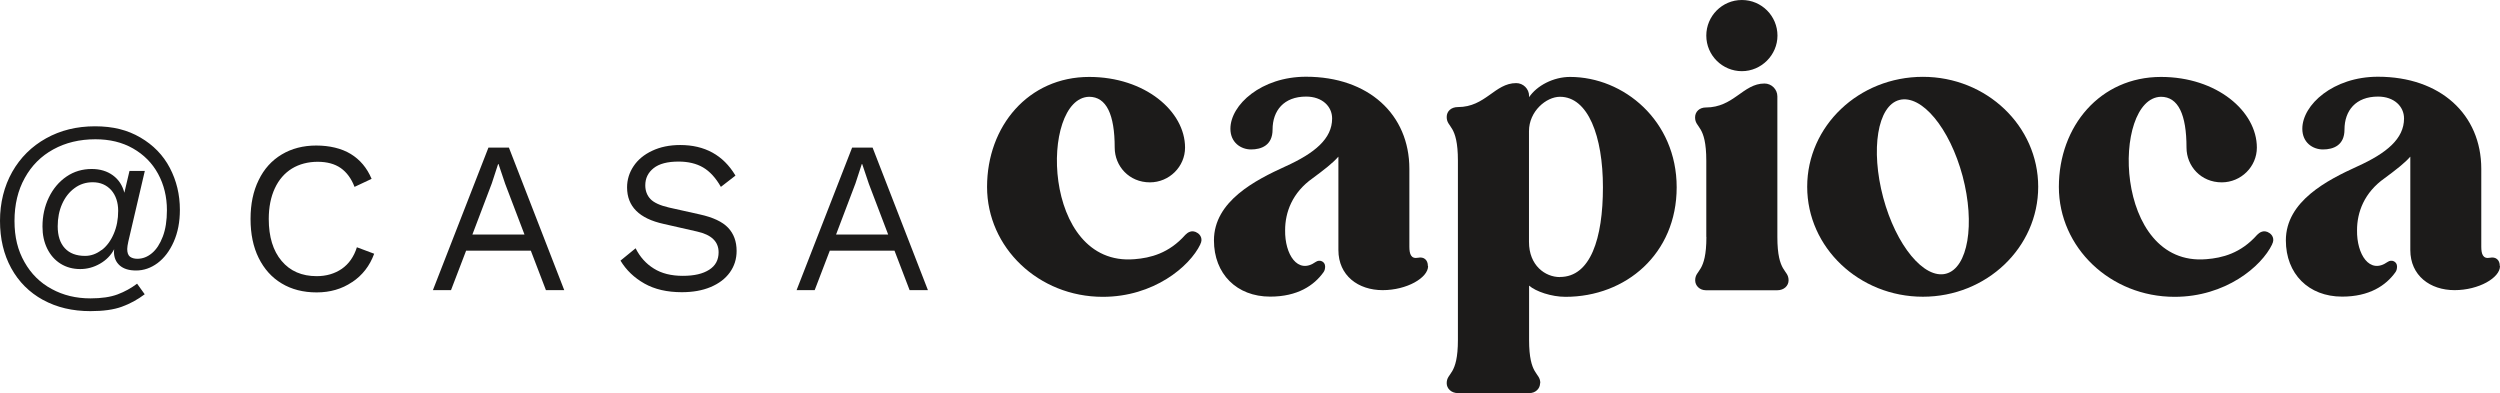<?xml version="1.0" encoding="UTF-8"?>
<svg id="Camada_2" data-name="Camada 2" xmlns="http://www.w3.org/2000/svg" viewBox="0 0 243.07 38.22">
  <defs>
    <style>
      .cls-1 {
        fill: #1c1b1a;
        stroke-width: 0px;
      }
    </style>
  </defs>
  <g id="Camada_1-2" data-name="Camada 1">
    <g>
      <path class="cls-1" d="m4.18,29.16c-1.33-.73-2.36-1.76-3.09-3.09-.73-1.33-1.09-2.86-1.09-4.6s.4-3.36,1.19-4.76c.79-1.39,1.89-2.48,3.29-3.26,1.4-.78,2.98-1.17,4.75-1.17s3.17.36,4.42,1.09c1.25.73,2.21,1.71,2.86,2.95.65,1.24.98,2.6.98,4.08,0,1.18-.2,2.21-.6,3.11-.4.9-.92,1.58-1.57,2.07-.65.48-1.35.72-2.09.72-.69,0-1.21-.16-1.59-.49-.37-.33-.56-.77-.56-1.33l.02-.25c-.31.59-.77,1.06-1.38,1.41-.61.35-1.25.52-1.92.52-.71,0-1.35-.17-1.91-.52-.56-.35-.99-.84-1.3-1.47-.31-.63-.46-1.34-.46-2.14,0-1.04.21-1.98.62-2.83.41-.85.98-1.53,1.71-2.03.73-.5,1.55-.74,2.46-.74.81,0,1.5.21,2.06.62.56.41.93.98,1.11,1.69l.5-2.12h1.49l-1.6,6.85c-.07.32-.11.57-.11.74,0,.36.09.61.27.75.18.13.42.2.71.2.52,0,.99-.18,1.43-.55.43-.36.78-.9,1.05-1.61.27-.71.4-1.57.4-2.57,0-1.3-.29-2.48-.86-3.53-.57-1.05-1.39-1.87-2.44-2.47-1.05-.6-2.27-.89-3.65-.89-1.54,0-2.91.33-4.09.98-1.19.65-2.12,1.58-2.78,2.78-.67,1.2-1,2.6-1,4.18s.32,2.86.97,4c.64,1.14,1.53,2.02,2.65,2.62,1.12.61,2.37.91,3.76.91,1.08,0,1.96-.13,2.65-.39.69-.26,1.32-.61,1.89-1.04l.74,1.03c-.69.52-1.42.92-2.22,1.21-.79.29-1.81.43-3.06.43-1.74,0-3.27-.36-4.6-1.09Zm5.7-4.84c.5-.38.89-.91,1.18-1.59.29-.67.43-1.41.43-2.23s-.23-1.51-.68-2.02c-.46-.5-1.05-.76-1.8-.76-.66,0-1.25.19-1.76.57-.52.38-.92.89-1.21,1.54-.29.65-.43,1.38-.43,2.17,0,.92.23,1.63.69,2.13.46.5,1.12.75,1.97.75.57,0,1.11-.19,1.61-.58Z"/>
      <path class="cls-1" d="m34.23,27.43c-.99.67-2.14,1-3.44,1s-2.44-.29-3.4-.87c-.97-.58-1.71-1.41-2.24-2.48-.53-1.07-.79-2.33-.79-3.79s.26-2.7.79-3.78c.52-1.08,1.27-1.91,2.24-2.49.97-.58,2.09-.87,3.36-.87s2.45.27,3.35.82c.9.55,1.58,1.35,2.03,2.42l-1.66.78c-.31-.81-.76-1.42-1.34-1.83-.59-.41-1.34-.61-2.25-.61s-1.78.22-2.5.66c-.71.44-1.27,1.08-1.66,1.92-.39.84-.59,1.83-.59,2.98,0,1.74.42,3.1,1.25,4.08.83.99,1.97,1.48,3.41,1.48.94,0,1.75-.24,2.44-.71.69-.48,1.18-1.18,1.47-2.1l1.68.63c-.43,1.18-1.15,2.1-2.14,2.76Z"/>
      <path class="cls-1" d="m51.6,24.37h-6.28l-1.47,3.84h-1.76l5.4-13.86h1.99l5.38,13.86h-1.78l-1.47-3.84Zm-.61-1.58l-1.87-4.91-.65-1.93h-.04l-.61,1.87-1.89,4.98h5.06Z"/>
      <path class="cls-1" d="m71.5,17.08l-1.41,1.09c-.5-.88-1.08-1.51-1.73-1.89-.65-.38-1.45-.57-2.38-.57-1.08,0-1.89.21-2.43.64-.54.43-.81.98-.81,1.67,0,.53.17.98.5,1.33s.94.63,1.81.83l3,.67c1.27.28,2.19.71,2.74,1.29.55.58.83,1.33.83,2.26,0,.78-.22,1.48-.66,2.09-.44.61-1.06,1.08-1.87,1.42-.81.34-1.74.5-2.8.5-1.43,0-2.64-.28-3.63-.84-.99-.56-1.77-1.3-2.33-2.23l1.47-1.2c.42.84,1.01,1.5,1.77,1.97.76.48,1.7.71,2.82.71s1.95-.2,2.56-.59c.62-.39.92-.96.92-1.7,0-1.04-.7-1.71-2.1-2.02l-3.25-.74c-2.37-.52-3.55-1.7-3.55-3.55,0-.74.21-1.43.63-2.06.42-.63,1.02-1.13,1.81-1.5.78-.37,1.69-.56,2.73-.56,2.38,0,4.17.98,5.35,2.94Z"/>
      <path class="cls-1" d="m86.96,24.37h-6.28l-1.47,3.84h-1.76l5.4-13.86h1.99l5.38,13.86h-1.78l-1.47-3.84Zm-.61-1.58l-1.87-4.91-.65-1.93h-.04l-.61,1.87-1.89,4.98h5.06Z"/>
      <path class="cls-1" d="m116.71,23.75c-1.04,2.17-4.54,5.11-9.49,5.11-6.23,0-11.25-4.78-11.25-10.69s4.02-10.69,9.93-10.69c5.43,0,9.32,3.34,9.32,6.87,0,1.85-1.53,3.38-3.42,3.38-2.01,0-3.42-1.57-3.42-3.38,0-3.21-.8-4.94-2.49-4.94-4.78.12-4.66,16.56,4.42,15.79,1.53-.12,3.34-.56,4.94-2.37.2-.2.64-.56,1.21-.16.24.16.52.56.24,1.08Z"/>
      <path class="cls-1" d="m138.85,25.88c0,1.12-2.05,2.33-4.42,2.33s-4.3-1.41-4.3-3.9v-9.08c-.56.64-1.41,1.29-2.49,2.09-2.01,1.41-2.69,3.34-2.69,5.06-.04,2.33,1.21,4.34,2.97,3.09.4-.28.92-.04.92.44,0,.2-.04.4-.16.56-.92,1.29-2.53,2.37-5.18,2.37-3.26,0-5.47-2.21-5.47-5.47,0-3.82,4.06-5.87,6.95-7.19,2.85-1.29,4.54-2.69,4.54-4.66,0-1.17-.96-2.13-2.53-2.13-2.17,0-3.26,1.37-3.26,3.21,0,1.53-1.09,1.93-2.09,1.93s-2.01-.68-2.01-2.01c0-2.33,3.01-5.06,7.35-5.06,6.07,0,10.05,3.66,10.05,8.96v7.56c0,.72.16,1.21.84,1.08.56-.12.96.2.96.8Z"/>
      <path class="cls-1" d="m149.74,37.26c0,.52-.44.96-1.04.96h-6.95c-.64,0-1.09-.44-1.09-.96,0-1.08,1.09-.68,1.09-4.22V15.63c0-3.58-1.09-3.17-1.09-4.26,0-.56.44-.96,1.09-.96,2.69,0,3.58-2.33,5.67-2.33.68,0,1.25.56,1.25,1.25v.12c.76-1.13,2.37-1.97,3.98-1.97,5.23,0,10.37,4.26,10.37,10.73s-4.94,10.65-10.81,10.65c-1.37,0-2.89-.52-3.54-1.09v5.27c0,3.54,1.09,3.13,1.09,4.22Zm1.93-10.33c2.97,0,4.18-3.74,4.18-8.72s-1.45-8.8-4.18-8.8c-1.33,0-3.01,1.41-3.01,3.34v10.77c0,2.29,1.57,3.42,3.01,3.42Z"/>
      <path class="cls-1" d="m165.9,23.03v-7.4c0-3.54-1.09-3.13-1.09-4.22,0-.56.44-.96,1.04-.96,2.73,0,3.62-2.33,5.71-2.33.68,0,1.25.56,1.25,1.25v13.67c0,3.54,1.09,3.13,1.09,4.22,0,.52-.44.96-1.09.96h-6.95c-.6,0-1.04-.44-1.04-.96,0-1.08,1.09-.68,1.09-4.22Zm0-19.57c0-1.89,1.53-3.46,3.46-3.46s3.46,1.57,3.46,3.46-1.57,3.46-3.46,3.46-3.46-1.53-3.46-3.46Z"/>
      <path class="cls-1" d="m186.96,7.47c6.19,0,11.21,4.78,11.21,10.69s-5.02,10.69-11.21,10.69-11.25-4.78-11.25-10.69,5.02-10.69,11.25-10.69Zm-3.86,11.74c1.25,4.66,3.98,7.96,6.11,7.4,2.13-.56,2.85-4.82,1.61-9.49-1.25-4.66-3.98-7.96-6.15-7.4-2.13.56-2.81,4.82-1.57,9.49Z"/>
      <path class="cls-1" d="m220.92,23.75c-1.04,2.17-4.54,5.11-9.49,5.11-6.23,0-11.25-4.78-11.25-10.69s4.02-10.69,9.93-10.69c5.43,0,9.32,3.34,9.32,6.87,0,1.85-1.53,3.38-3.42,3.38-2.01,0-3.42-1.57-3.42-3.38,0-3.21-.8-4.94-2.49-4.94-4.78.12-4.66,16.56,4.42,15.79,1.53-.12,3.34-.56,4.94-2.37.2-.2.64-.56,1.21-.16.24.16.52.56.24,1.08Z"/>
      <path class="cls-1" d="m243.07,25.88c0,1.12-2.05,2.33-4.42,2.33s-4.3-1.41-4.3-3.9v-9.08c-.56.64-1.41,1.29-2.49,2.09-2.01,1.41-2.69,3.34-2.69,5.06-.04,2.33,1.21,4.34,2.97,3.09.4-.28.92-.04.92.44,0,.2-.04.4-.16.56-.92,1.29-2.53,2.37-5.18,2.37-3.26,0-5.47-2.21-5.47-5.47,0-3.82,4.06-5.87,6.95-7.19,2.85-1.29,4.54-2.69,4.54-4.66,0-1.17-.96-2.13-2.53-2.13-2.17,0-3.26,1.37-3.26,3.21,0,1.53-1.08,1.93-2.09,1.93s-2.01-.68-2.01-2.01c0-2.33,3.01-5.06,7.35-5.06,6.07,0,10.05,3.66,10.05,8.96v7.56c0,.72.16,1.21.84,1.08.56-.12.96.2.96.8Z"/>
    </g>
  </g>
</svg>